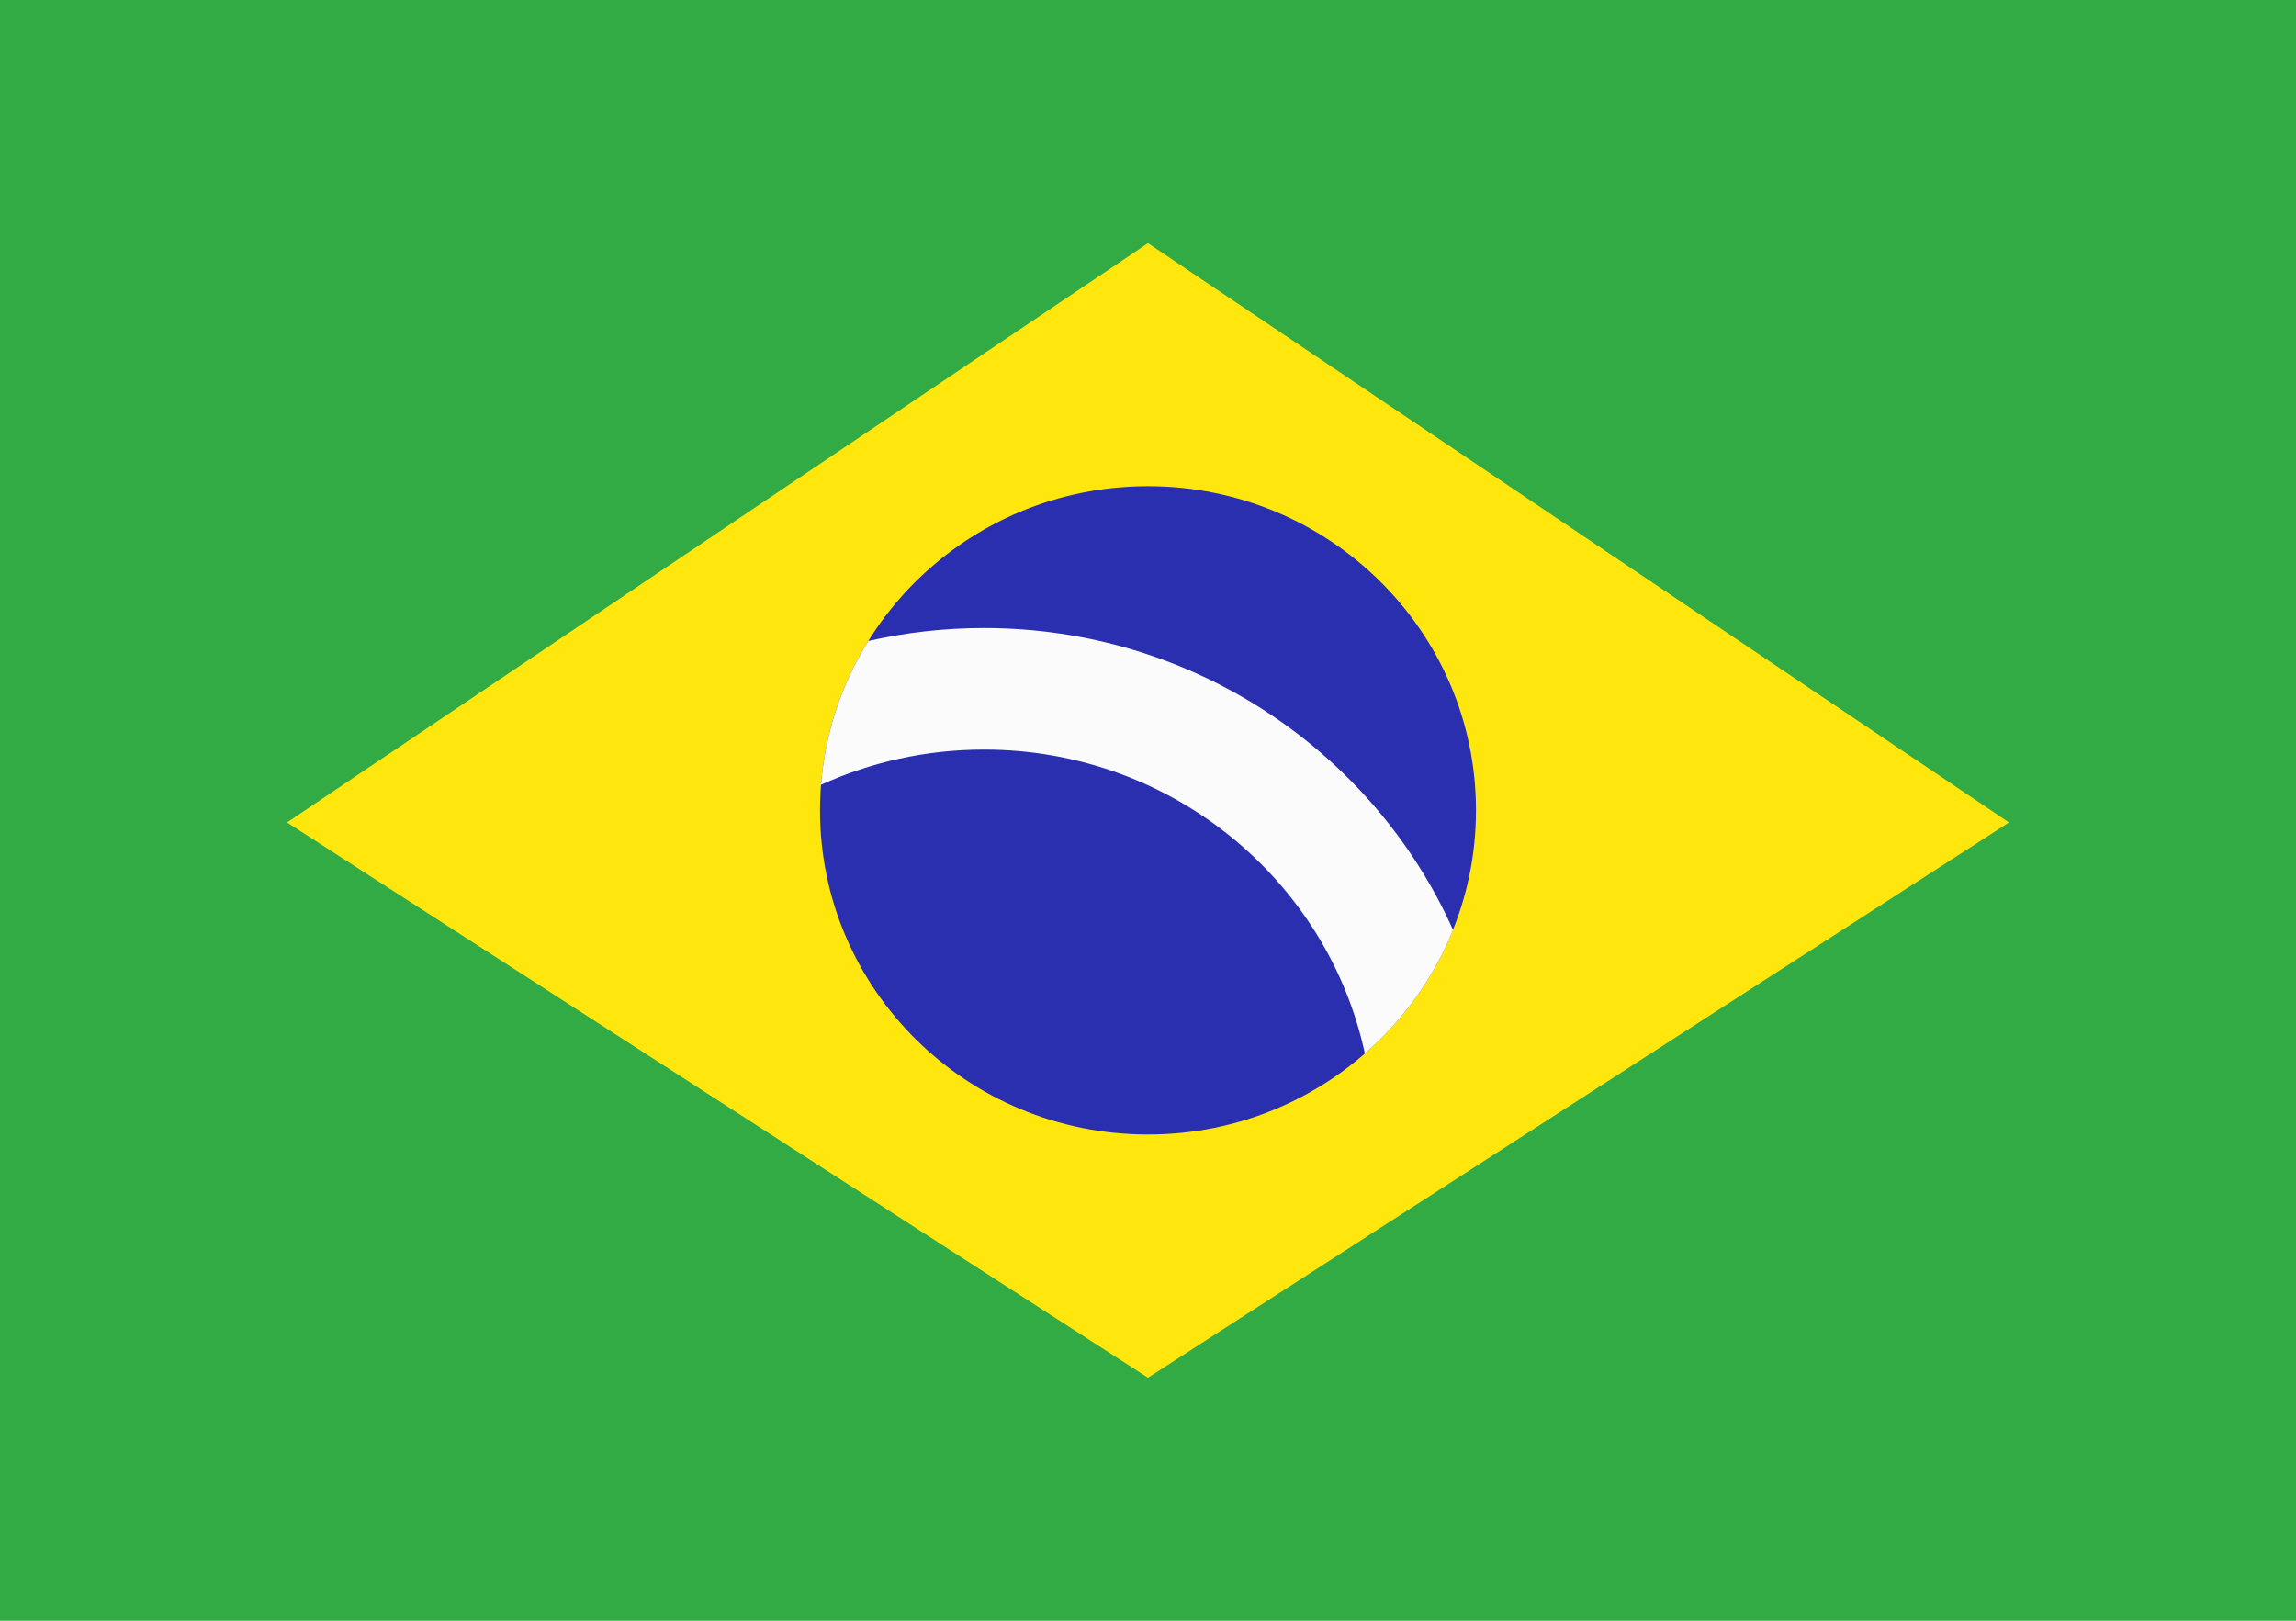 <svg width="34" height="24" viewBox="0 0 34 24" fill="none" xmlns="http://www.w3.org/2000/svg">
<path d="M34 0H0V24H34V0Z" fill="#32AB45"></path>
<path d="M17 3.601L4.25 12.179L17 20.401L29.75 12.179L17 3.601Z" fill="#FFE70E"></path>
<path d="M21.857 12C21.857 14.651 19.682 16.8 17 16.8C14.317 16.8 12.143 14.651 12.143 12C12.143 9.349 14.317 7.2 17 7.2C19.682 7.2 21.857 9.349 21.857 12Z" fill="#2A2FAF"></path>
<path fill-rule="evenodd" clip-rule="evenodd" d="M12.858 9.492C13.409 9.366 13.983 9.3 14.572 9.3C17.672 9.3 20.339 11.137 21.517 13.77C21.232 14.479 20.781 15.105 20.212 15.601C19.655 13.029 17.341 11.1 14.572 11.1C13.71 11.1 12.893 11.287 12.158 11.621C12.219 10.845 12.468 10.12 12.858 9.492Z" fill="#FBFBFB"></path>
</svg>
